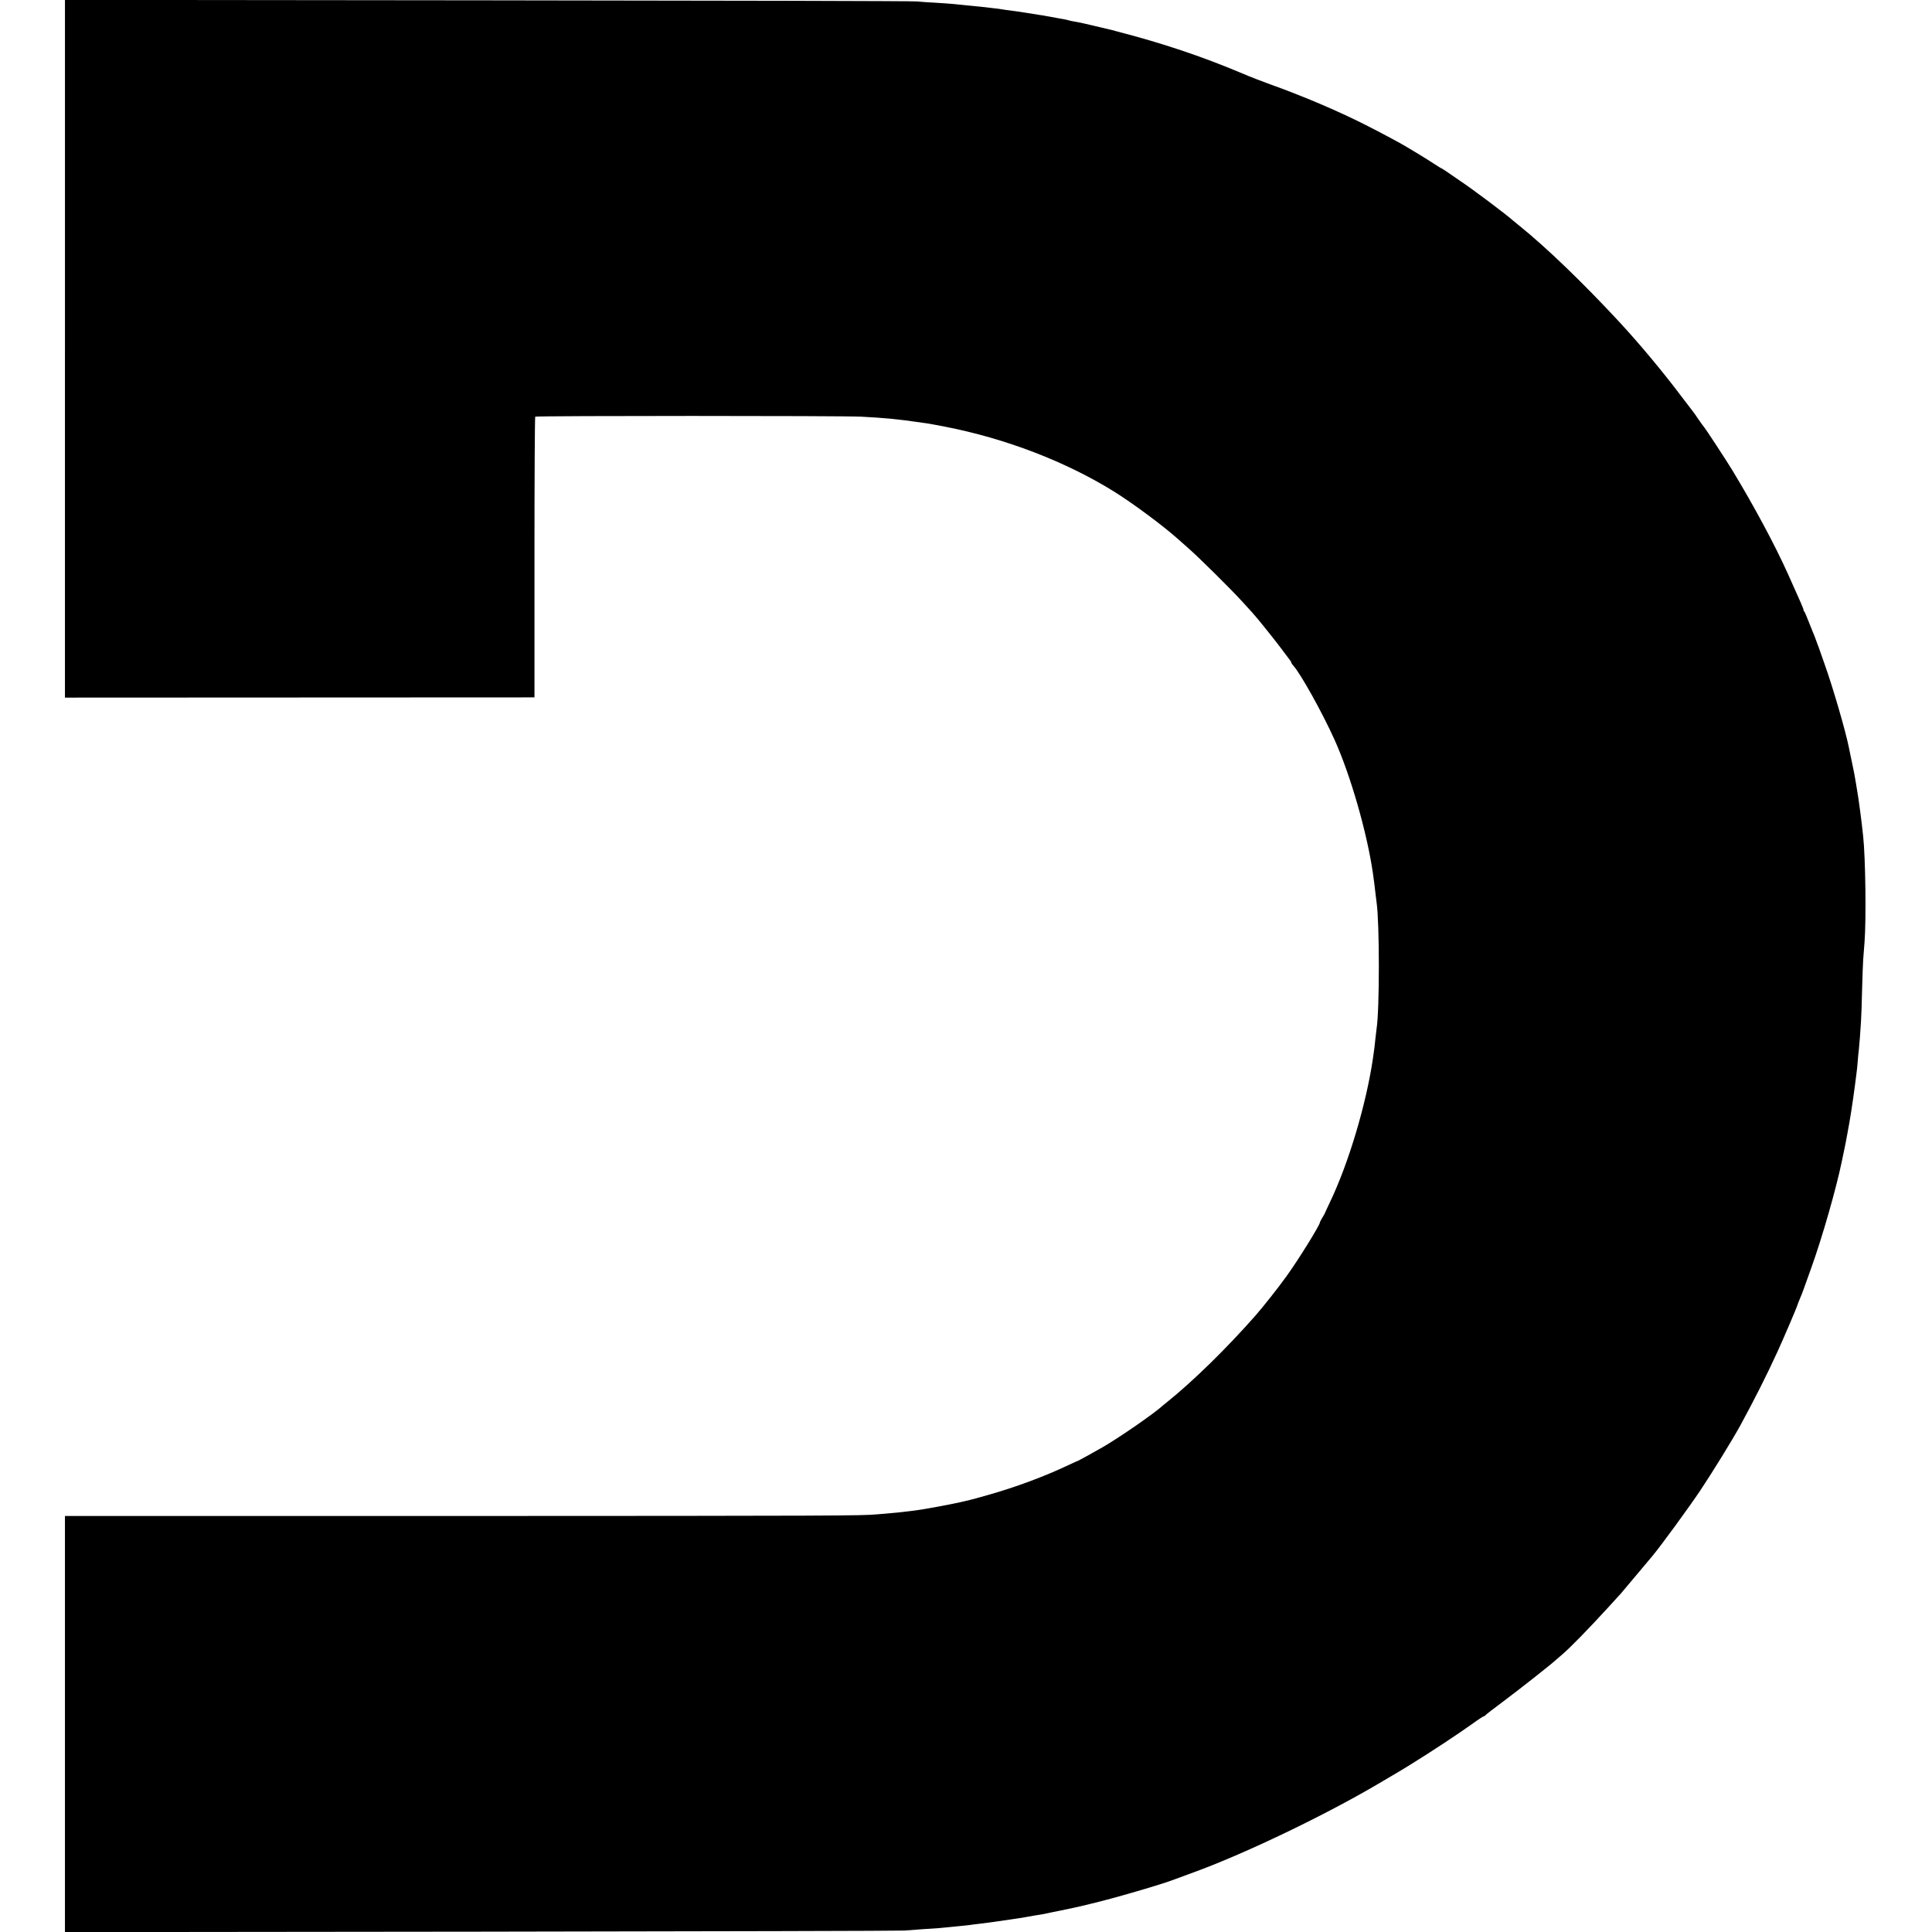 <?xml version="1.0" standalone="no"?>
<!DOCTYPE svg PUBLIC "-//W3C//DTD SVG 20010904//EN"
 "http://www.w3.org/TR/2001/REC-SVG-20010904/DTD/svg10.dtd">
<svg version="1.0" xmlns="http://www.w3.org/2000/svg"
 width="1755pt" height="1755pt" viewBox="0 0 1755 1755"
 preserveAspectRatio="xMidYMid meet">
<g transform="translate(0,1755) scale(0.1,-0.1)"
fill="#000000" stroke="none">
<path d="M590 14382 l0 -3169 2133 1 2132 1 0 1272 c0 699 3 1274 7 1278 9 9
2802 9 2963 0 122 -7 173 -10 280 -20 71 -7 136 -15 310 -40 22 -3 99 -17 170
-31 549 -107 1094 -316 1531 -587 170 -105 450 -313 584 -433 19 -17 62 -55
95 -84 92 -80 390 -375 485 -480 47 -51 90 -98 95 -104 34 -36 195 -236 255
-316 39 -52 77 -103 85 -113 8 -9 15 -21 15 -25 0 -5 8 -17 18 -28 67 -74 261
-422 375 -674 146 -324 295 -845 348 -1210 15 -108 14 -103 23 -180 4 -36 9
-76 11 -90 27 -186 27 -970 0 -1142 -2 -13 -7 -54 -11 -93 -8 -78 -7 -71 -22
-177 -62 -421 -222 -957 -393 -1313 -24 -50 -43 -92 -44 -95 0 -3 -10 -21 -23
-41 -12 -20 -22 -39 -22 -43 0 -24 -198 -344 -305 -491 -72 -101 -211 -276
-280 -355 -265 -301 -572 -601 -808 -790 -11 -8 -24 -20 -31 -25 -77 -72 -403
-297 -551 -382 -104 -59 -209 -117 -215 -119 -3 0 -45 -20 -95 -43 -212 -101
-481 -201 -726 -270 -80 -23 -156 -44 -167 -46 -12 -3 -31 -7 -42 -10 -114
-28 -406 -82 -490 -90 -19 -2 -53 -6 -75 -9 -22 -3 -71 -8 -110 -11 -38 -3
-96 -8 -127 -11 -134 -13 -387 -14 -3800 -15 l-3578 0 0 -1890 0 -1890 3783 4
c2080 3 3809 7 3842 10 33 3 105 8 160 12 147 9 195 13 245 19 25 3 74 8 110
11 36 3 76 8 90 10 14 2 50 7 80 10 48 5 202 27 295 41 17 2 44 6 60 9 17 2
41 6 55 9 14 3 54 10 90 16 36 5 74 12 85 14 11 3 79 17 150 31 72 15 157 33
190 41 33 8 68 17 78 19 196 45 669 183 772 225 11 4 97 36 190 70 461 170
1171 511 1653 795 9 6 58 34 107 63 96 56 103 61 180 108 199 123 446 286 578
381 48 35 92 63 97 63 4 0 10 3 12 8 2 4 75 61 163 126 138 103 438 339 471
371 6 5 35 30 64 55 72 61 242 235 420 430 52 57 103 113 114 125 16 18 212
252 290 345 83 101 328 437 430 589 107 160 291 458 364 591 128 235 238 452
340 675 54 118 172 394 176 410 4 14 16 44 31 80 14 31 27 67 101 275 98 274
222 706 274 956 11 55 23 111 26 125 3 13 7 35 10 49 2 14 9 48 14 75 26 136
48 278 70 445 6 47 13 99 15 117 3 18 7 63 10 100 3 37 7 84 10 103 2 19 6 71
10 115 3 44 7 109 10 146 3 36 7 166 10 290 3 123 8 247 10 274 2 28 7 97 12
155 16 203 9 763 -12 960 -8 80 -17 149 -26 220 -18 133 -19 141 -39 260 -15
88 -17 101 -35 185 -9 44 -19 89 -21 100 -2 11 -6 29 -8 40 -30 152 -147 554
-221 760 -25 72 -48 135 -49 140 -2 6 -8 24 -15 40 -6 17 -16 44 -22 60 -6 17
-15 39 -20 50 -4 11 -22 56 -40 100 -17 44 -35 86 -41 93 -6 6 -8 12 -5 12 4
0 -31 82 -141 325 -119 265 -309 618 -505 942 -55 91 -247 383 -257 393 -4 3
-26 34 -51 70 -24 36 -46 67 -49 70 -3 3 -51 66 -107 140 -167 222 -377 474
-562 674 -328 354 -664 678 -910 876 -24 19 -48 40 -55 45 -62 56 -375 291
-481 361 -33 22 -84 57 -112 77 -29 20 -55 37 -57 37 -3 0 -31 17 -63 38 -32
22 -101 64 -153 96 -52 31 -102 61 -110 66 -42 26 -223 123 -365 195 -255 129
-575 265 -870 370 -66 24 -181 68 -255 100 -365 154 -728 275 -1135 380 -16 5
-34 9 -40 11 -20 5 -150 36 -165 39 -8 2 -46 11 -85 20 -38 9 -86 18 -105 21
-19 3 -37 7 -40 9 -3 2 -46 11 -95 19 -50 9 -101 18 -115 21 -14 3 -38 7 -55
9 -16 3 -73 11 -125 20 -52 8 -117 18 -145 21 -27 3 -60 8 -72 10 -12 3 -46 7
-75 10 -29 3 -66 8 -83 10 -26 3 -96 10 -300 30 -27 3 -99 7 -160 11 -60 3
-130 8 -155 11 -25 4 -1776 8 -3892 10 l-3848 4 0 -3169z"/>
</g>
</svg>
